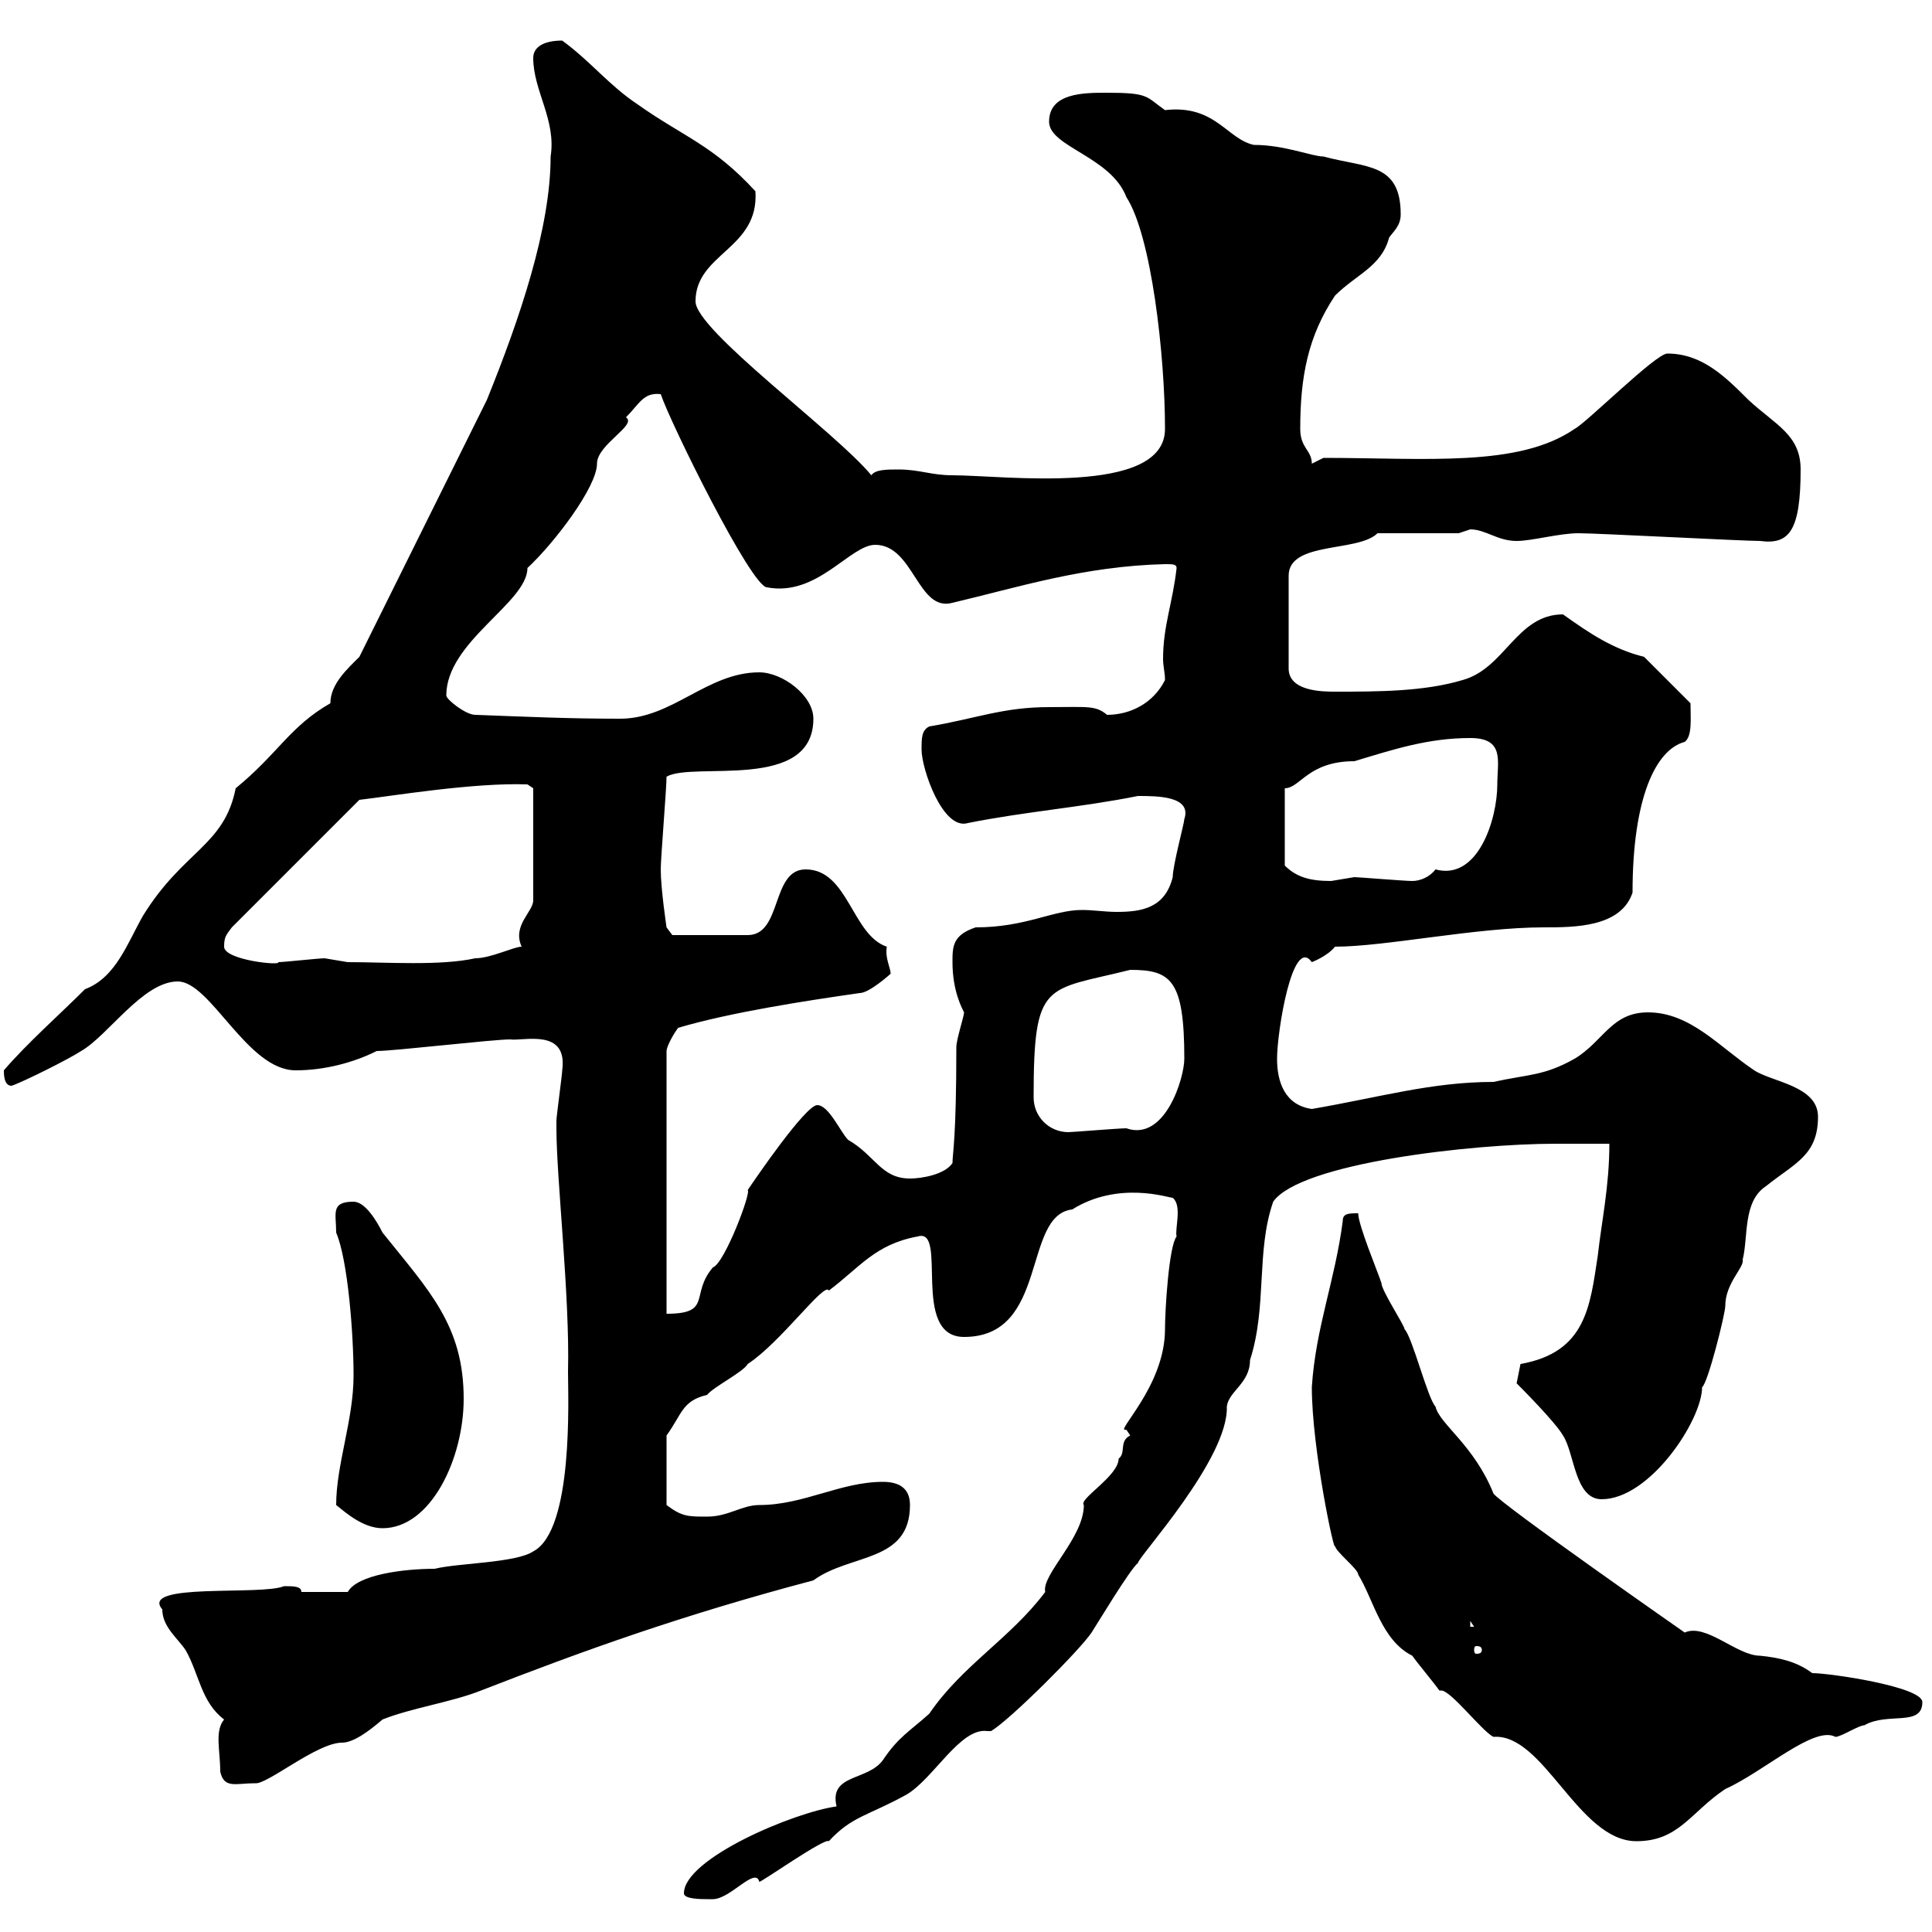 <svg xmlns="http://www.w3.org/2000/svg" xmlns:xlink="http://www.w3.org/1999/xlink" width="300" height="300"><path d="M106.20 294C106.20 294.90 108.90 294.90 109.80 294.90C109.80 294.90 110.70 294.90 110.70 294.90C113.40 294.90 117.30 289.80 117.90 292.20C117.90 292.50 128.10 285.30 128.70 285.90C132.30 282 134.70 282 140.70 278.70C144.90 276.30 149.10 268.20 153.30 268.80C153.60 268.80 153.60 268.80 153.90 268.80C156.90 267 167.70 256.20 169.50 253.50C170.10 252.60 175.50 243.60 176.70 242.70C176.70 241.80 190.80 226.50 190.50 218.40C190.80 216 194.10 214.80 194.10 211.20C196.80 202.80 195 194.40 197.70 186.60C201.90 180.60 228.60 177.60 241.50 177.60C244.50 177.60 247.20 177.60 249.90 177.60C249.90 184.20 248.70 189.60 248.10 195C246.90 202.80 246.30 210 236.10 211.80L235.50 214.80C236.10 215.40 241.50 220.80 242.70 222.90C244.50 225.60 244.50 232.80 248.70 232.80C256.20 232.80 264.30 220.50 264.30 215.40C265.20 214.80 267.90 204 267.90 202.80C267.90 199.20 270.90 196.80 270.60 195.60C271.50 192 270.60 186.60 274.20 184.20C278.70 180.60 282.30 179.40 282.30 173.40C282.30 168.60 275.10 168 272.40 166.20C267 162.60 262.50 157.20 255.90 157.20C250.20 157.20 249 161.70 244.50 164.40C239.70 167.10 237.30 166.80 231.90 168C222.30 168 214.20 170.40 203.70 172.20C199.50 171.60 198.30 168 198.30 164.40C198.30 160.20 200.70 145.20 203.70 149.40C203.70 149.40 206.10 148.50 207.30 147C215.10 147 229.20 144 239.70 144C244.50 144 251.70 144 253.50 138.60C253.50 123.90 257.10 116.40 261.60 115.20C262.80 114.30 262.50 111.60 262.50 109.20L255.30 102C250.50 100.80 246.90 98.40 242.70 95.40C235.50 95.40 233.70 103.80 227.10 105.60C221.10 107.40 213.90 107.40 207.30 107.40C205.50 107.40 200.10 107.40 200.10 103.80L200.10 89.40C200.10 84 210.90 85.80 213.90 82.80L226.50 82.80C226.50 82.80 228.30 82.20 228.30 82.20C230.70 82.20 232.50 84 235.50 84C237.90 84 242.10 82.80 245.10 82.80C248.10 82.80 270.60 84 273.30 84C277.80 84.60 279.60 82.50 279.60 72.90C279.60 67.50 275.70 66 271.50 62.10C267.90 58.50 264.30 54.90 258.90 54.90C257.10 54.90 246.30 65.70 244.50 66.60C235.80 72.60 221.40 71.10 205.50 71.10L203.70 72C203.70 69.90 201.90 69.60 201.90 66.60C201.90 58.50 203.10 52.20 207.30 45.90C210.60 42.60 214.50 41.40 215.70 36.90C216.30 36 217.50 35.10 217.50 33.30C217.50 25.20 212.10 26.10 205.50 24.30C203.70 24.30 199.50 22.50 194.70 22.50C190.50 21.60 188.70 16.20 180.90 17.10C177.90 15 178.50 14.40 171.90 14.40C168.30 14.40 162.90 14.40 162.90 18.90C162.90 22.80 172.50 24.30 174.90 30.60C178.80 36.60 180.90 55.20 180.90 66.60C180.90 77.10 155.70 73.80 147.90 73.80C144.60 73.80 142.80 72.90 139.50 72.90C137.70 72.90 135.90 72.90 135.30 73.80C129.90 67.20 108 51.30 108 46.80C108 39.30 117.90 38.70 117.30 29.70C110.70 22.50 106.20 21.30 99 16.20C94.50 13.20 91.80 9.60 87.30 6.30C84.60 6.30 82.80 7.20 82.80 9C82.80 14.10 86.40 18.60 85.50 24.30C85.50 35.40 80.70 49.50 75.60 62.10L55.80 102C54 103.80 51.30 106.20 51.30 109.20C45 112.80 43.20 117 36.60 122.40C34.80 131.40 28.50 132 22.20 142.20C19.80 146.40 18 151.80 13.20 153.60C9.30 157.50 4.20 162 0.60 166.20C0.60 166.80 0.60 168.60 1.80 168.60C3.60 168 10.80 164.40 12.60 163.20C16.80 160.80 22.20 152.40 27.60 152.40C32.70 152.40 38.40 166.20 45.90 166.20C50.40 166.20 54.90 165 58.50 163.20C61.20 163.20 76.50 161.40 79.20 161.40C81.30 161.70 88.20 159.60 87.30 166.20C87.30 166.80 86.40 173.40 86.40 174C86.40 175.20 86.40 175.20 86.40 175.20C86.40 183 88.50 201.30 88.20 213C88.20 216.90 89.10 237.60 82.80 240.90C80.10 242.70 71.10 242.70 67.50 243.60C62.70 243.60 55.50 244.50 54 247.20L46.80 247.20C46.80 246.30 45.60 246.30 44.10 246.30C40.50 247.80 21.60 245.70 25.20 249.90C25.20 252.60 27.60 254.40 28.80 256.20C30.90 259.80 31.20 264.30 34.80 267C33.30 268.80 34.20 271.80 34.20 275.10C34.80 277.80 36.60 276.90 39.60 276.90C41.40 277.20 49.20 270.60 53.10 270.60C54.90 270.60 57.30 268.80 59.40 267C63.90 265.20 70.20 264.30 74.70 262.50C90.90 256.20 105.90 250.80 126.30 245.40C132 241.20 141.30 242.70 141.30 233.70C141.30 231 139.50 230.10 137.10 230.10C130.50 230.10 124.80 233.70 117.90 233.70C115.20 233.70 113.10 235.50 109.80 235.50C106.80 235.50 105.90 235.50 103.50 233.70L103.50 222.90C105.90 219.60 105.90 217.50 109.80 216.60C110.70 215.40 115.50 213 116.10 211.80C121.20 208.50 128.10 198.90 128.70 200.40C133.50 196.80 135.90 193.20 142.50 192C147.30 190.50 141.30 207.60 149.70 207.60C162.90 207.60 158.70 188.70 166.50 187.80C173.70 183.30 181.50 186 182.10 186C183.60 187.20 182.40 190.80 182.70 192C181.50 193.50 180.90 203.40 180.90 206.40C180.90 215.40 172.80 222.60 174.90 222C174.90 222 175.50 222.90 175.50 222.90C173.70 223.80 174.90 225.60 173.70 226.50C173.70 229.20 167.40 232.80 168.30 233.70C168.30 238.80 161.70 244.50 162.30 247.20C156.90 254.40 149.40 258.60 144.30 266.10C141.30 268.80 139.50 269.70 137.10 273.30C134.70 276.60 128.70 275.40 129.90 280.50C123.30 281.40 106.20 288.60 106.20 294ZM223.50 262.50C223.50 262.50 223.50 262.50 223.80 262.50C225.30 262.50 230.10 268.80 231.90 269.70C239.70 269.10 245.10 285.90 254.10 285.90C260.70 285.90 262.50 281.40 267.90 277.80C273.90 275.10 281.70 267.90 285 269.70C285.90 269.70 288.60 267.90 289.50 267.90C293.10 265.80 298.50 268.20 298.50 264.30C298.50 261.90 284.10 259.80 281.40 259.80C279 258 276.30 257.40 273.30 257.10C269.70 257.10 264.90 252 261.60 253.50C261.60 253.50 232.80 233.40 231.90 231.90C228.90 224.40 223.50 221.10 222.90 218.40C221.70 217.20 219.30 207.60 218.10 206.40C218.10 205.80 214.50 200.40 214.50 199.20C213.90 197.40 210.90 190.20 210.90 188.40C209.40 188.40 208.50 188.40 208.50 189.60C207.30 198.90 204.30 206.10 203.70 215.40C203.70 225 207.30 241.80 207.30 240C207.30 240.90 210.90 243.60 210.90 244.50C213.30 248.40 214.50 254.70 219.30 257.10C219.90 258 222.90 261.60 223.50 262.50ZM230.10 256.20C230.10 256.80 229.50 256.80 229.20 256.80C229.20 256.80 228.90 256.80 228.90 256.20C228.90 255.60 229.20 255.60 229.20 255.60C229.50 255.60 230.10 255.60 230.10 256.20ZM228.30 251.70L228.90 252.60L228.30 252.60ZM52.20 233.70C53.70 234.90 56.40 237.30 59.40 237.30C66.90 237.30 72 226.50 72 217.20C72 205.80 66.60 200.40 59.40 191.40C58.50 189.60 56.70 186.60 54.90 186.60C51.30 186.60 52.20 188.40 52.20 191.40C54 195.60 54.90 207 54.90 213.60C54.90 220.50 52.20 227.40 52.20 233.70ZM105.30 159.60C113.40 157.20 125.10 155.40 133.50 154.20C135 154.20 138.30 151.20 138.30 151.20C138.30 150.30 137.40 148.80 137.70 147C132.30 145.20 131.70 135 125.10 135C119.70 135 121.50 145.20 116.10 145.20L104.40 145.20L103.50 144C103.50 144 102.60 138 102.60 135C102.60 133.20 103.50 122.40 103.50 120.60C107.70 118.20 126.30 123 126.30 111.60C126.30 108 121.50 104.40 117.90 104.40C109.80 104.40 104.40 111.60 96.30 111.60C88.20 111.60 81.90 111.30 73.80 111C72.30 111 69.30 108.60 69.30 108C69.30 99.60 81.90 93.60 81.90 88.20C86.10 84.30 92.70 75.60 92.70 72C92.70 69 99 66 97.20 64.80C99.30 62.70 99.90 60.90 102.60 61.20C104.10 65.70 116.70 91.20 119.10 91.20C126.90 92.70 132 84.60 135.90 84.60C141.90 84.60 142.50 95.10 147.90 93.60C158.10 91.20 168.30 87.90 180.90 87.60C182.10 87.60 182.70 87.60 182.70 88.20C182.10 93.60 180.60 97.20 180.60 102.30C180.60 103.50 180.90 104.40 180.90 105.60C179.10 109.20 175.50 111 171.90 111C170.10 109.50 168.90 109.80 162.90 109.80C155.70 109.80 151.50 111.60 144.30 112.80C143.10 113.40 143.10 114.60 143.10 116.40C143.10 119.40 146.40 129 150.30 127.80C159.30 126 167.70 125.40 176.70 123.60C179.70 123.60 185.10 123.60 183.90 127.20C183.90 127.80 182.10 134.40 182.10 136.20C180.90 141 177.30 141.60 173.40 141.60C171.60 141.60 169.80 141.30 168 141.30C163.50 141.30 159.30 144 151.50 144C147.90 145.20 147.90 147 147.90 149.40C147.90 153.90 149.40 156.60 149.70 157.20C149.70 157.80 148.50 161.40 148.50 162.60C148.50 177 147.90 179.10 147.90 180.60C146.70 182.40 143.10 183 141.30 183C136.80 183 135.90 179.40 131.70 177C130.50 175.80 128.70 171.60 126.90 171.60C125.10 171.60 117.30 183 116.10 184.80C116.70 185.10 112.50 196.20 110.70 196.80C107.10 201 110.70 204 103.50 204L103.50 163.20C103.50 162.60 104.40 160.80 105.30 159.60ZM160.50 170.40C160.50 152.10 162.30 153.90 175.50 150.60C181.80 150.60 183.90 152.10 183.90 164.40C183.90 167.40 180.90 177.30 174.90 175.20C173.70 175.20 166.50 175.80 165.90 175.80C162.90 175.80 160.50 173.40 160.50 170.40ZM34.80 147C34.80 145.50 35.10 145.20 36 144L55.80 124.20C60.90 123.60 73.50 121.50 81.90 121.80L82.80 122.40L82.80 139.80C82.80 141.60 79.50 143.70 81 147C79.80 147 76.20 148.80 73.80 148.80C68.40 150 60 149.40 54 149.40C54 149.40 50.40 148.80 50.40 148.80C49.50 148.80 44.10 149.40 43.20 149.40C43.80 150 34.80 149.10 34.80 147ZM228.30 114.60C233.70 114.60 232.50 118.20 232.50 121.80C232.50 127.20 229.50 136.80 222.90 135C222 136.20 220.50 136.80 219.30 136.80C218.10 136.80 210.90 136.20 210.30 136.20C210.30 136.20 206.70 136.80 206.70 136.80C203.40 136.80 201.30 136.20 199.50 134.40L199.50 122.40C201.90 122.40 203.10 118.20 210.30 118.20C216.30 116.40 221.70 114.60 228.30 114.60Z"/></svg>